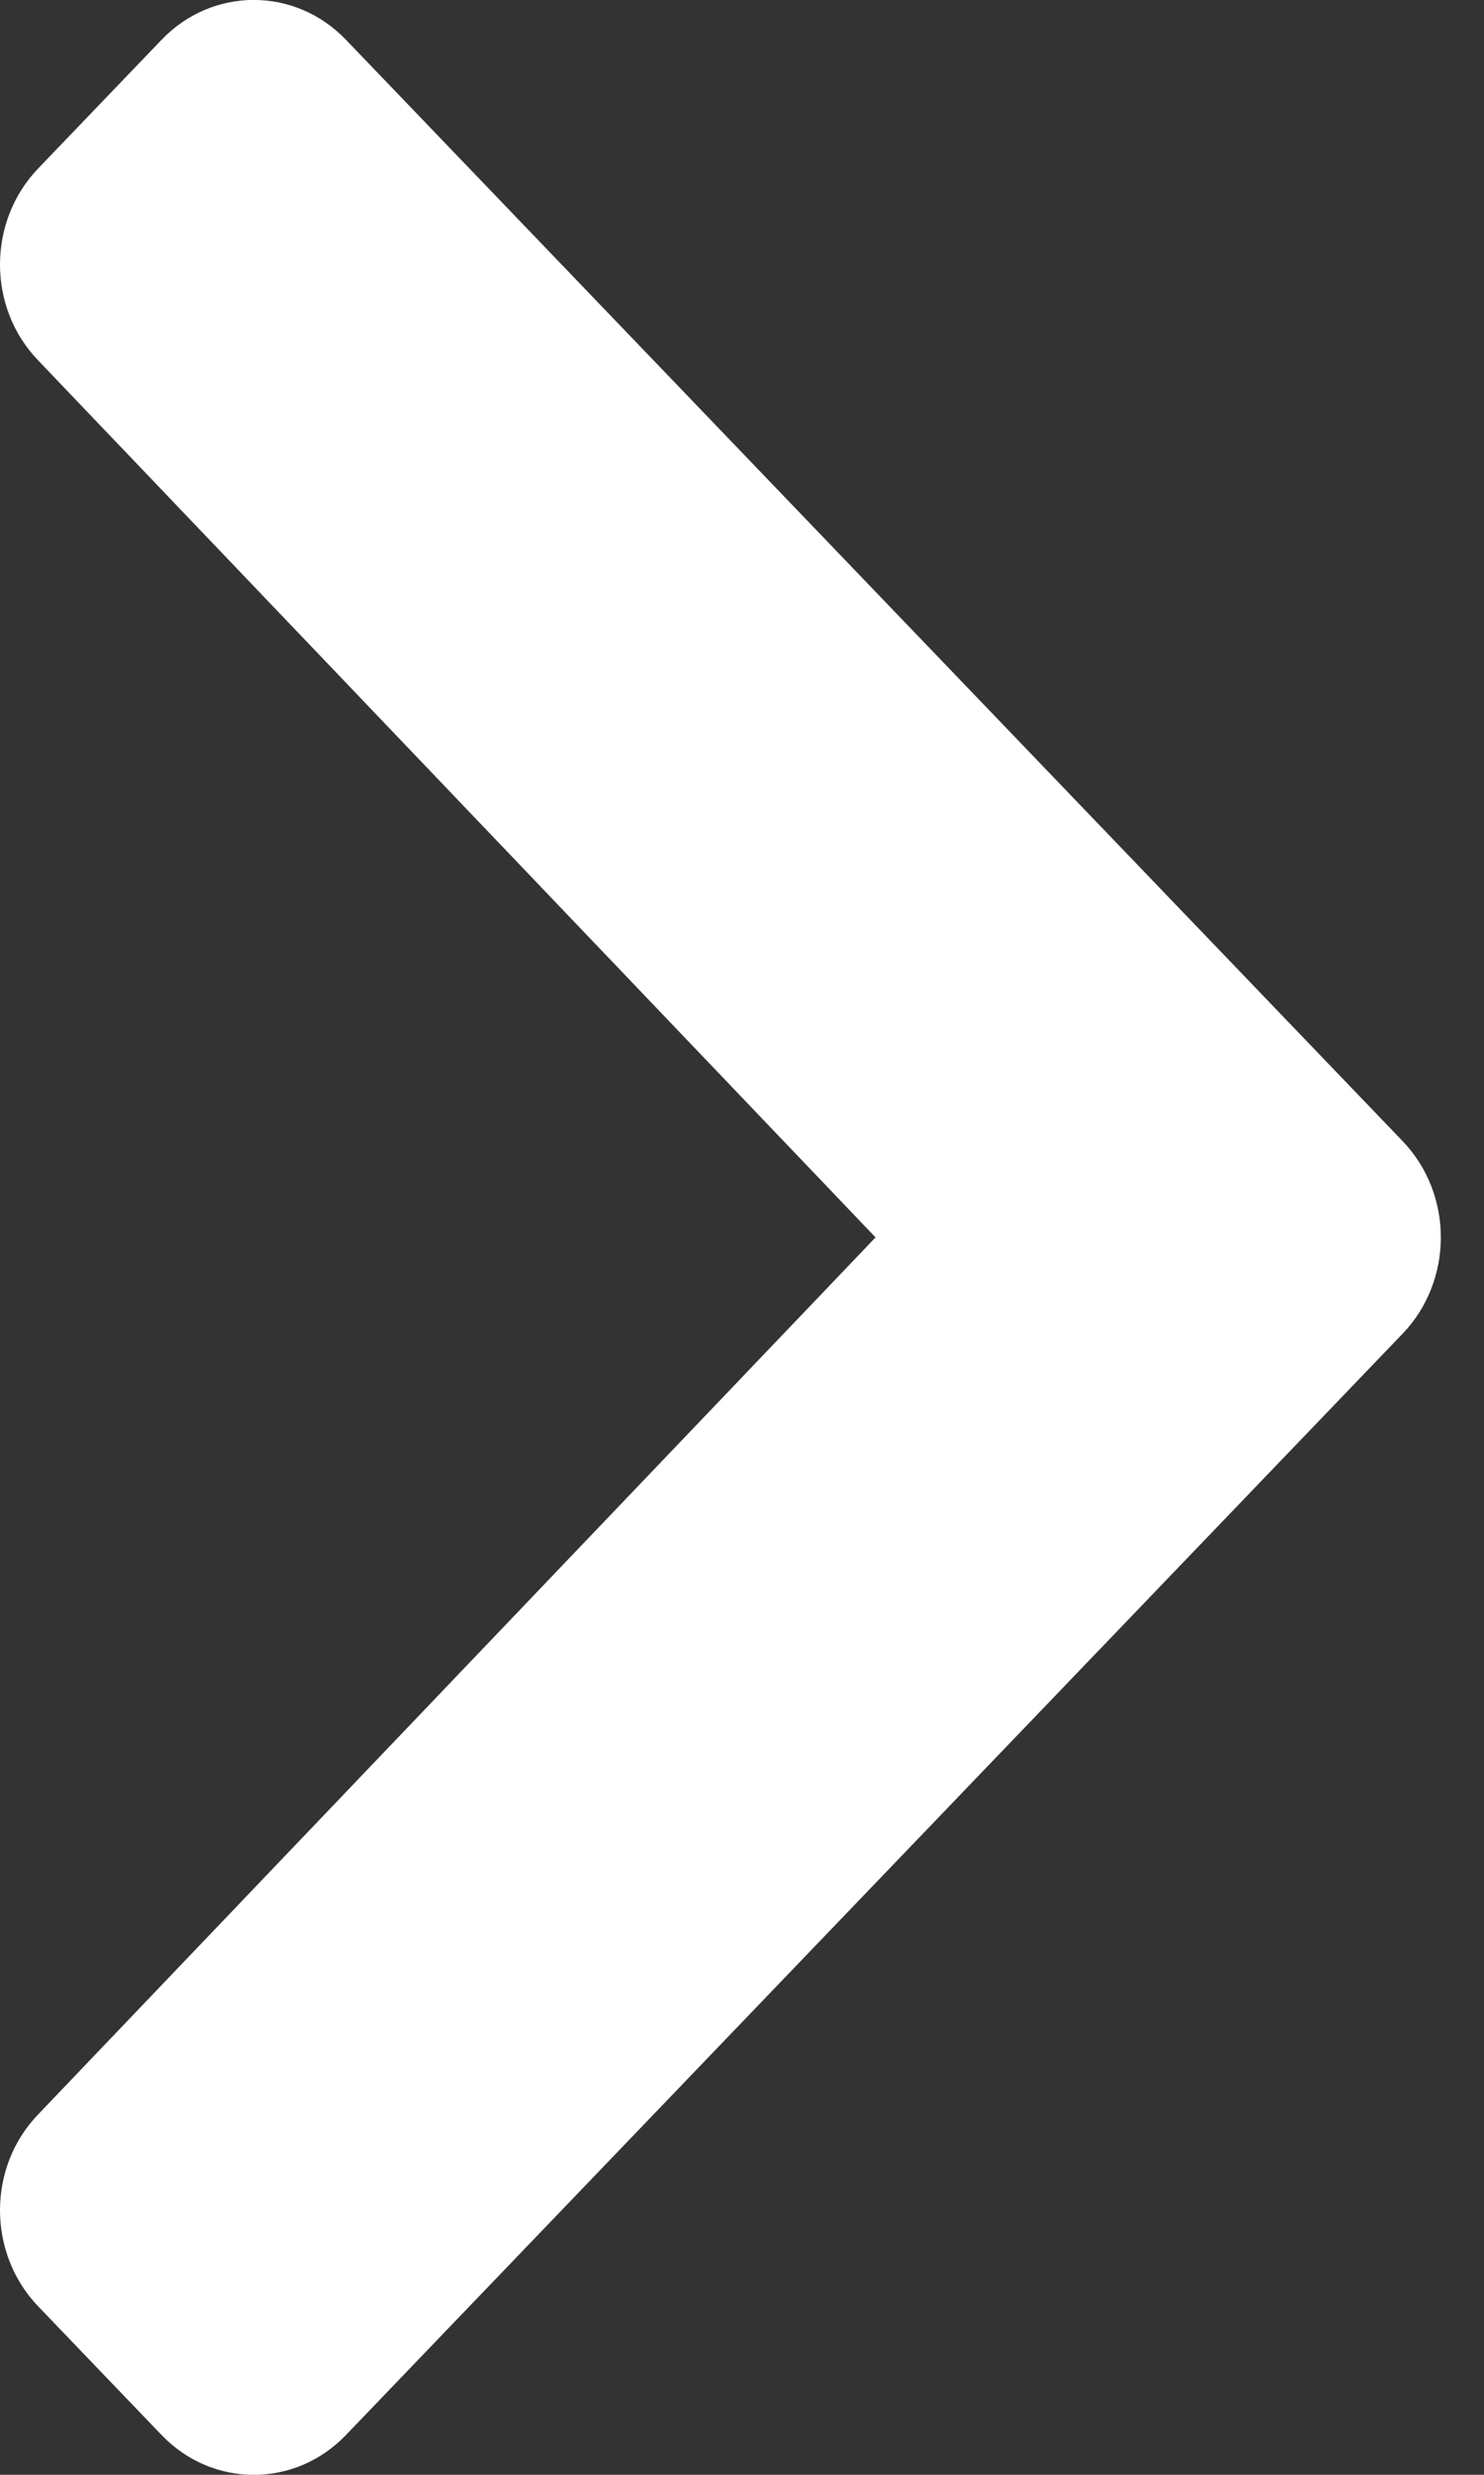 <?xml version="1.0" encoding="UTF-8"?> <svg xmlns="http://www.w3.org/2000/svg" width="6" height="10" viewBox="0 0 6 10" fill="none"><rect x="0" y="0" width="6" height="10" fill="#333333" stroke="none"/> <path d="M5.671 5.389L1.399 9.839C1.193 10.054 0.859 10.054 0.653 9.839L0.155 9.32C-0.051 9.106 -0.052 8.758 0.154 8.544L3.54 5L0.154 1.456C-0.052 1.242 -0.051 0.894 0.155 0.68L0.653 0.161C0.859 -0.054 1.193 -0.054 1.399 0.161L5.671 4.611C5.877 4.826 5.877 5.174 5.671 5.389Z" fill="white"></path> </svg> 